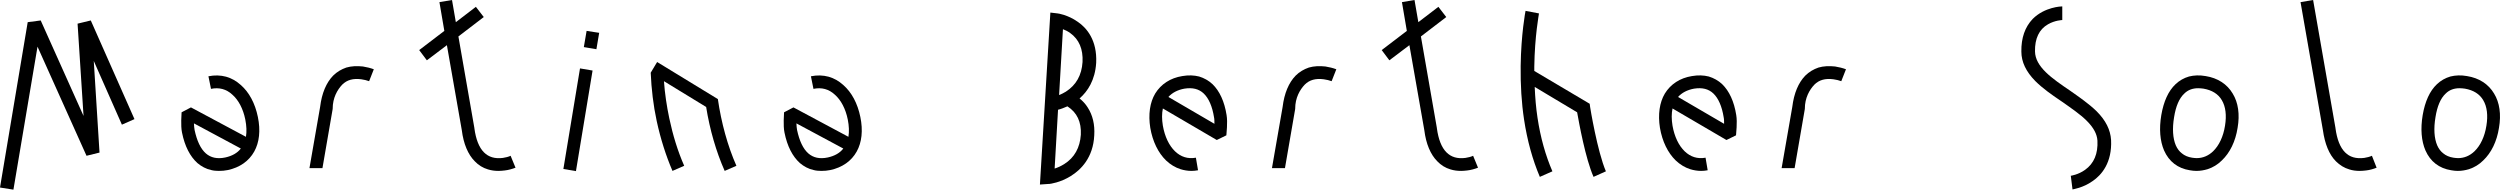 <?xml version="1.0" encoding="utf-8"?>
<svg xmlns="http://www.w3.org/2000/svg" fill="none" height="100%" overflow="visible" preserveAspectRatio="none" style="display: block;" viewBox="0 0 290 22" width="100%">
<g id="Martina Berther Solo">
<path d="M0 21.753L3.214 2.571L4.722 2.373L9.69 13.447L8.998 2.744L10.531 2.373L15.598 13.818L14.14 14.461L10.877 7.07L11.544 17.699L10.036 18.07L4.351 5.413L1.557 22L0 21.753Z" fill="black"/>
<path d="M25.39 19.825C25.093 19.825 24.772 19.8 24.5 19.726C23.907 19.602 23.363 19.306 22.893 18.91C22.053 18.144 21.435 16.982 21.113 15.375C20.94 14.56 21.064 13.2 21.064 13.027L22.151 12.458L28.529 15.87C28.628 15.276 28.603 14.609 28.455 13.867C28.208 12.632 27.664 11.593 26.947 10.975C26.255 10.333 25.415 10.11 24.475 10.308L24.178 8.849C24.895 8.701 25.587 8.726 26.23 8.899C26.848 9.072 27.417 9.393 27.936 9.863C28.9 10.703 29.592 11.989 29.914 13.571C30.235 15.128 30.087 16.512 29.493 17.575C28.875 18.688 27.812 19.429 26.428 19.726C26.082 19.8 25.736 19.825 25.39 19.825ZM22.497 14.312C22.522 14.609 22.522 14.881 22.572 15.079C22.844 16.339 23.264 17.254 23.882 17.798C24.45 18.292 25.192 18.465 26.131 18.267C26.922 18.094 27.54 17.748 27.936 17.229L22.497 14.312Z" fill="black"/>
<path d="M35.897 19.503L37.133 12.409C37.33 10.802 37.849 9.591 38.641 8.775C39.086 8.33 39.605 8.034 40.173 7.836C40.766 7.663 41.409 7.638 42.101 7.712C42.546 7.787 42.967 7.885 43.362 8.034L42.818 9.418C42.546 9.319 42.25 9.245 41.904 9.196C40.964 9.072 40.247 9.27 39.703 9.813C39.135 10.407 38.591 11.346 38.591 12.607V12.632L37.404 19.503H35.897Z" fill="black"/>
<path d="M59.231 18.07L59.8 19.454C59.404 19.602 58.984 19.726 58.539 19.775C58.292 19.8 58.069 19.825 57.847 19.825C57.402 19.825 57.006 19.775 56.611 19.652C56.017 19.479 55.498 19.157 55.078 18.712C54.287 17.921 53.768 16.685 53.57 15.103L51.84 5.24L49.516 6.996L48.626 5.809L51.543 3.584L50.974 0.247L52.433 0L52.878 2.571L55.202 0.791L56.116 1.978L53.175 4.227L55.029 14.856V14.881C55.202 16.166 55.572 17.106 56.141 17.674C56.685 18.218 57.402 18.44 58.341 18.317C58.662 18.267 58.984 18.193 59.231 18.07Z" fill="black"/>
<path d="M67.725 5.463L68.046 3.584L69.505 3.807L69.183 5.71L67.725 5.463ZM65.352 19.602L67.28 7.935L68.738 8.182L66.81 19.849L65.352 19.602Z" fill="black"/>
<path d="M76.227 7.193L83.272 11.494C83.668 14.238 84.409 16.933 85.423 19.232L84.063 19.825C83.075 17.6 82.333 15.029 81.913 12.409L77.018 9.418C77.117 10.827 77.34 12.31 77.636 13.719C78.056 15.697 78.625 17.551 79.367 19.232L78.007 19.825C77.241 18.045 76.623 16.092 76.178 14.04C75.782 12.211 75.56 10.283 75.486 8.479H75.461L75.486 8.454V8.429L76.227 7.193Z" fill="black"/>
<path d="M95.277 19.825C94.98 19.825 94.659 19.8 94.387 19.726C93.794 19.602 93.25 19.306 92.78 18.91C91.94 18.144 91.322 16.982 91 15.375C90.827 14.56 90.951 13.2 90.951 13.027L92.039 12.458L98.416 15.87C98.515 15.276 98.491 14.609 98.342 13.867C98.095 12.632 97.551 11.593 96.834 10.975C96.142 10.333 95.302 10.11 94.362 10.308L94.066 8.849C94.783 8.701 95.475 8.726 96.118 8.899C96.736 9.072 97.304 9.393 97.823 9.863C98.787 10.703 99.479 11.989 99.801 13.571C100.122 15.128 99.974 16.512 99.38 17.575C98.763 18.688 97.7 19.429 96.315 19.726C95.969 19.8 95.623 19.825 95.277 19.825ZM92.385 14.312C92.409 14.609 92.409 14.881 92.459 15.079C92.731 16.339 93.151 17.254 93.769 17.798C94.338 18.292 95.079 18.465 96.019 18.267C96.81 18.094 97.428 17.748 97.823 17.229L92.385 14.312Z" fill="black"/>
<path d="M121.842 1.458L122.683 1.557C122.732 1.557 123.894 1.73 125.006 2.521C126.069 3.238 127.281 4.672 127.157 7.292C127.033 9.294 126.168 10.604 125.229 11.42C125.6 11.717 125.921 12.063 126.168 12.458C126.761 13.373 127.009 14.461 126.934 15.697C126.811 18.292 125.377 19.701 124.215 20.418C123.004 21.184 121.793 21.333 121.743 21.333H121.694L120.631 21.407L121.842 1.458ZM122.856 11.025C123.103 10.926 123.375 10.802 123.647 10.629C124.833 9.863 125.476 8.726 125.575 7.193C125.649 5.71 125.179 4.573 124.141 3.831C123.869 3.634 123.573 3.485 123.301 3.387L122.856 11.025ZM122.337 19.553C122.658 19.454 123.053 19.281 123.449 19.034C124.635 18.292 125.278 17.13 125.377 15.623C125.451 14.139 124.932 13.052 123.82 12.335C123.424 12.508 123.053 12.656 122.732 12.73L122.337 19.553Z" fill="black"/>
<path d="M138.204 19.825C137.784 19.825 137.339 19.751 136.944 19.627C136.326 19.429 135.757 19.083 135.263 18.613C134.348 17.724 133.705 16.413 133.433 14.832C133.186 13.274 133.384 11.89 134.002 10.852C134.67 9.764 135.757 9.047 137.141 8.825C137.858 8.701 138.501 8.726 139.094 8.874C139.663 9.047 140.207 9.344 140.652 9.764C141.468 10.555 142.036 11.766 142.283 13.348C142.432 14.189 142.259 15.548 142.259 15.697L141.146 16.241L134.892 12.582C134.768 13.175 134.768 13.843 134.892 14.584C135.114 15.845 135.609 16.883 136.301 17.551C136.968 18.193 137.784 18.465 138.724 18.292L138.971 19.751C138.724 19.8 138.452 19.825 138.204 19.825ZM140.874 14.362C140.874 14.09 140.874 13.793 140.825 13.595C140.627 12.335 140.207 11.396 139.638 10.852C139.07 10.308 138.328 10.135 137.389 10.283C136.598 10.431 135.98 10.753 135.535 11.247L140.874 14.362Z" fill="black"/>
<path d="M147.547 19.503L148.783 12.409C148.981 10.802 149.5 9.591 150.291 8.775C150.736 8.33 151.255 8.034 151.824 7.836C152.417 7.663 153.06 7.638 153.752 7.712C154.197 7.787 154.617 7.885 155.013 8.034L154.469 9.418C154.197 9.319 153.9 9.245 153.554 9.196C152.615 9.072 151.898 9.27 151.354 9.813C150.785 10.407 150.242 11.346 150.242 12.607V12.632L149.055 19.503H147.547Z" fill="black"/>
<path d="M170.881 18.07L171.45 19.454C171.054 19.602 170.634 19.726 170.189 19.775C169.942 19.8 169.72 19.825 169.497 19.825C169.052 19.825 168.657 19.775 168.261 19.652C167.668 19.479 167.149 19.157 166.728 18.712C165.937 17.921 165.418 16.685 165.221 15.103L163.49 5.24L161.166 6.996L160.277 5.809L163.193 3.584L162.625 0.247L164.083 0L164.528 2.571L166.852 0.791L167.767 1.978L164.825 4.227L166.679 14.856V14.881C166.852 16.166 167.223 17.106 167.791 17.674C168.335 18.218 169.052 18.44 169.992 18.317C170.313 18.267 170.634 18.193 170.881 18.07Z" fill="black"/>
<path d="M184.405 12.038L184.454 12.409C184.454 12.458 185.295 17.575 186.284 19.874L184.85 20.517C183.911 18.391 183.169 14.263 182.947 13.027L178.027 10.085C178.077 11.321 178.176 12.508 178.349 13.645C178.695 15.969 179.288 18.045 180.079 19.874L178.621 20.517C177.78 18.539 177.162 16.315 176.791 13.867C176.495 11.915 176.371 9.838 176.396 7.663C176.445 3.98 176.94 1.36 176.964 1.261L178.522 1.557C178.522 1.607 178.027 4.178 177.978 7.737V8.231L184.405 12.038Z" fill="black"/>
<path d="M197.325 19.825C196.905 19.825 196.46 19.751 196.064 19.627C195.446 19.429 194.878 19.083 194.383 18.613C193.469 17.724 192.826 16.413 192.554 14.832C192.307 13.274 192.505 11.89 193.123 10.852C193.79 9.764 194.878 9.047 196.262 8.825C196.979 8.701 197.622 8.726 198.215 8.874C198.783 9.047 199.327 9.344 199.772 9.764C200.588 10.555 201.157 11.766 201.404 13.348C201.552 14.189 201.379 15.548 201.379 15.697L200.267 16.241L194.012 12.582C193.889 13.175 193.889 13.843 194.012 14.584C194.235 15.845 194.729 16.883 195.421 17.551C196.089 18.193 196.905 18.465 197.844 18.292L198.091 19.751C197.844 19.8 197.572 19.825 197.325 19.825ZM199.995 14.362C199.995 14.09 199.995 13.793 199.945 13.595C199.747 12.335 199.327 11.396 198.759 10.852C198.19 10.308 197.449 10.135 196.509 10.283C195.718 10.431 195.1 10.753 194.655 11.247L199.995 14.362Z" fill="black"/>
<path d="M206.668 19.503L207.904 12.409C208.101 10.802 208.62 9.591 209.411 8.775C209.856 8.33 210.376 8.034 210.944 7.836C211.537 7.663 212.18 7.638 212.872 7.712C213.317 7.787 213.737 7.885 214.133 8.034L213.589 9.418C213.317 9.319 213.021 9.245 212.674 9.196C211.735 9.072 211.018 9.27 210.474 9.813C209.906 10.407 209.362 11.346 209.362 12.607V12.632L208.175 19.503H206.668Z" fill="black"/>
<path d="M240.213 20.393H240.188C240.213 20.393 241.078 20.27 241.869 19.701C242.908 18.96 243.377 17.823 243.303 16.315C243.254 15.548 242.858 14.807 242.067 14.016C241.301 13.249 240.238 12.533 239.224 11.816C238.112 11.074 236.975 10.283 236.085 9.393C235.022 8.306 234.478 7.193 234.478 5.982C234.453 4.4 234.898 3.139 235.788 2.2C237.197 0.791 239.126 0.742 239.224 0.742V2.324H239.249C239.224 2.324 238.384 2.348 237.568 2.818C236.53 3.411 236.036 4.474 236.06 5.957C236.085 7.762 238.038 9.097 240.114 10.506C241.202 11.272 242.314 12.038 243.204 12.903C244.267 13.966 244.811 15.054 244.885 16.241C245.009 18.861 243.798 20.294 242.735 21.011C241.622 21.802 240.46 21.951 240.411 21.975L240.213 20.393Z" fill="black"/>
<path d="M254.79 19.825C254.543 19.825 254.295 19.8 254.023 19.751C252.614 19.528 251.601 18.737 251.032 17.452C250.563 16.364 250.439 14.955 250.711 13.348C250.983 11.766 251.527 10.555 252.367 9.764C252.812 9.344 253.331 9.047 253.925 8.874C254.518 8.726 255.161 8.701 255.853 8.825C257.262 9.047 258.349 9.764 258.992 10.852C259.635 11.89 259.833 13.274 259.561 14.832C259.313 16.413 258.671 17.724 257.731 18.613C257.262 19.083 256.693 19.429 256.075 19.627C255.655 19.751 255.235 19.825 254.79 19.825ZM252.194 13.595C251.972 14.906 252.046 16.043 252.392 16.858C252.565 17.254 252.812 17.575 253.109 17.798C253.405 18.045 253.801 18.218 254.271 18.292C254.468 18.317 254.641 18.342 254.814 18.342C255.531 18.342 256.174 18.07 256.718 17.551C257.41 16.883 257.904 15.845 258.102 14.584C258.3 13.373 258.176 12.36 257.731 11.618C257.311 10.901 256.594 10.456 255.605 10.283C255.408 10.258 255.185 10.234 254.987 10.234C254.345 10.234 253.801 10.431 253.381 10.852C252.787 11.396 252.392 12.335 252.194 13.595Z" fill="black"/>
<path d="M273.735 19.825C273.314 19.825 272.894 19.775 272.523 19.652C271.93 19.479 271.411 19.157 270.966 18.712C270.175 17.921 269.68 16.685 269.458 15.103L266.862 0.247L268.321 0L270.916 14.856V14.881C271.089 16.166 271.46 17.106 272.029 17.674C272.573 18.218 273.29 18.44 274.254 18.317C274.575 18.267 274.872 18.193 275.144 18.07L275.687 19.454C275.317 19.602 274.896 19.726 274.451 19.775C274.204 19.8 273.957 19.825 273.735 19.825Z" fill="black"/>
<path d="M285.11 19.825C284.863 19.825 284.616 19.8 284.344 19.751C282.935 19.528 281.921 18.737 281.353 17.452C280.883 16.364 280.76 14.955 281.032 13.348C281.303 11.766 281.847 10.555 282.688 9.764C283.133 9.344 283.652 9.047 284.245 8.874C284.838 8.726 285.481 8.701 286.173 8.825C287.582 9.047 288.67 9.764 289.313 10.852C289.955 11.89 290.153 13.274 289.881 14.832C289.634 16.413 288.991 17.724 288.052 18.613C287.582 19.083 287.014 19.429 286.396 19.627C285.976 19.751 285.555 19.825 285.11 19.825ZM282.515 13.595C282.292 14.906 282.366 16.043 282.713 16.858C282.886 17.254 283.133 17.575 283.429 17.798C283.726 18.045 284.122 18.218 284.591 18.292C284.789 18.317 284.962 18.342 285.135 18.342C285.852 18.342 286.495 18.07 287.039 17.551C287.731 16.883 288.225 15.845 288.423 14.584C288.621 13.373 288.497 12.36 288.052 11.618C287.632 10.901 286.915 10.456 285.926 10.283C285.728 10.258 285.506 10.234 285.308 10.234C284.665 10.234 284.122 10.431 283.701 10.852C283.108 11.396 282.713 12.335 282.515 13.595Z" fill="black"/>
</g>
</svg>